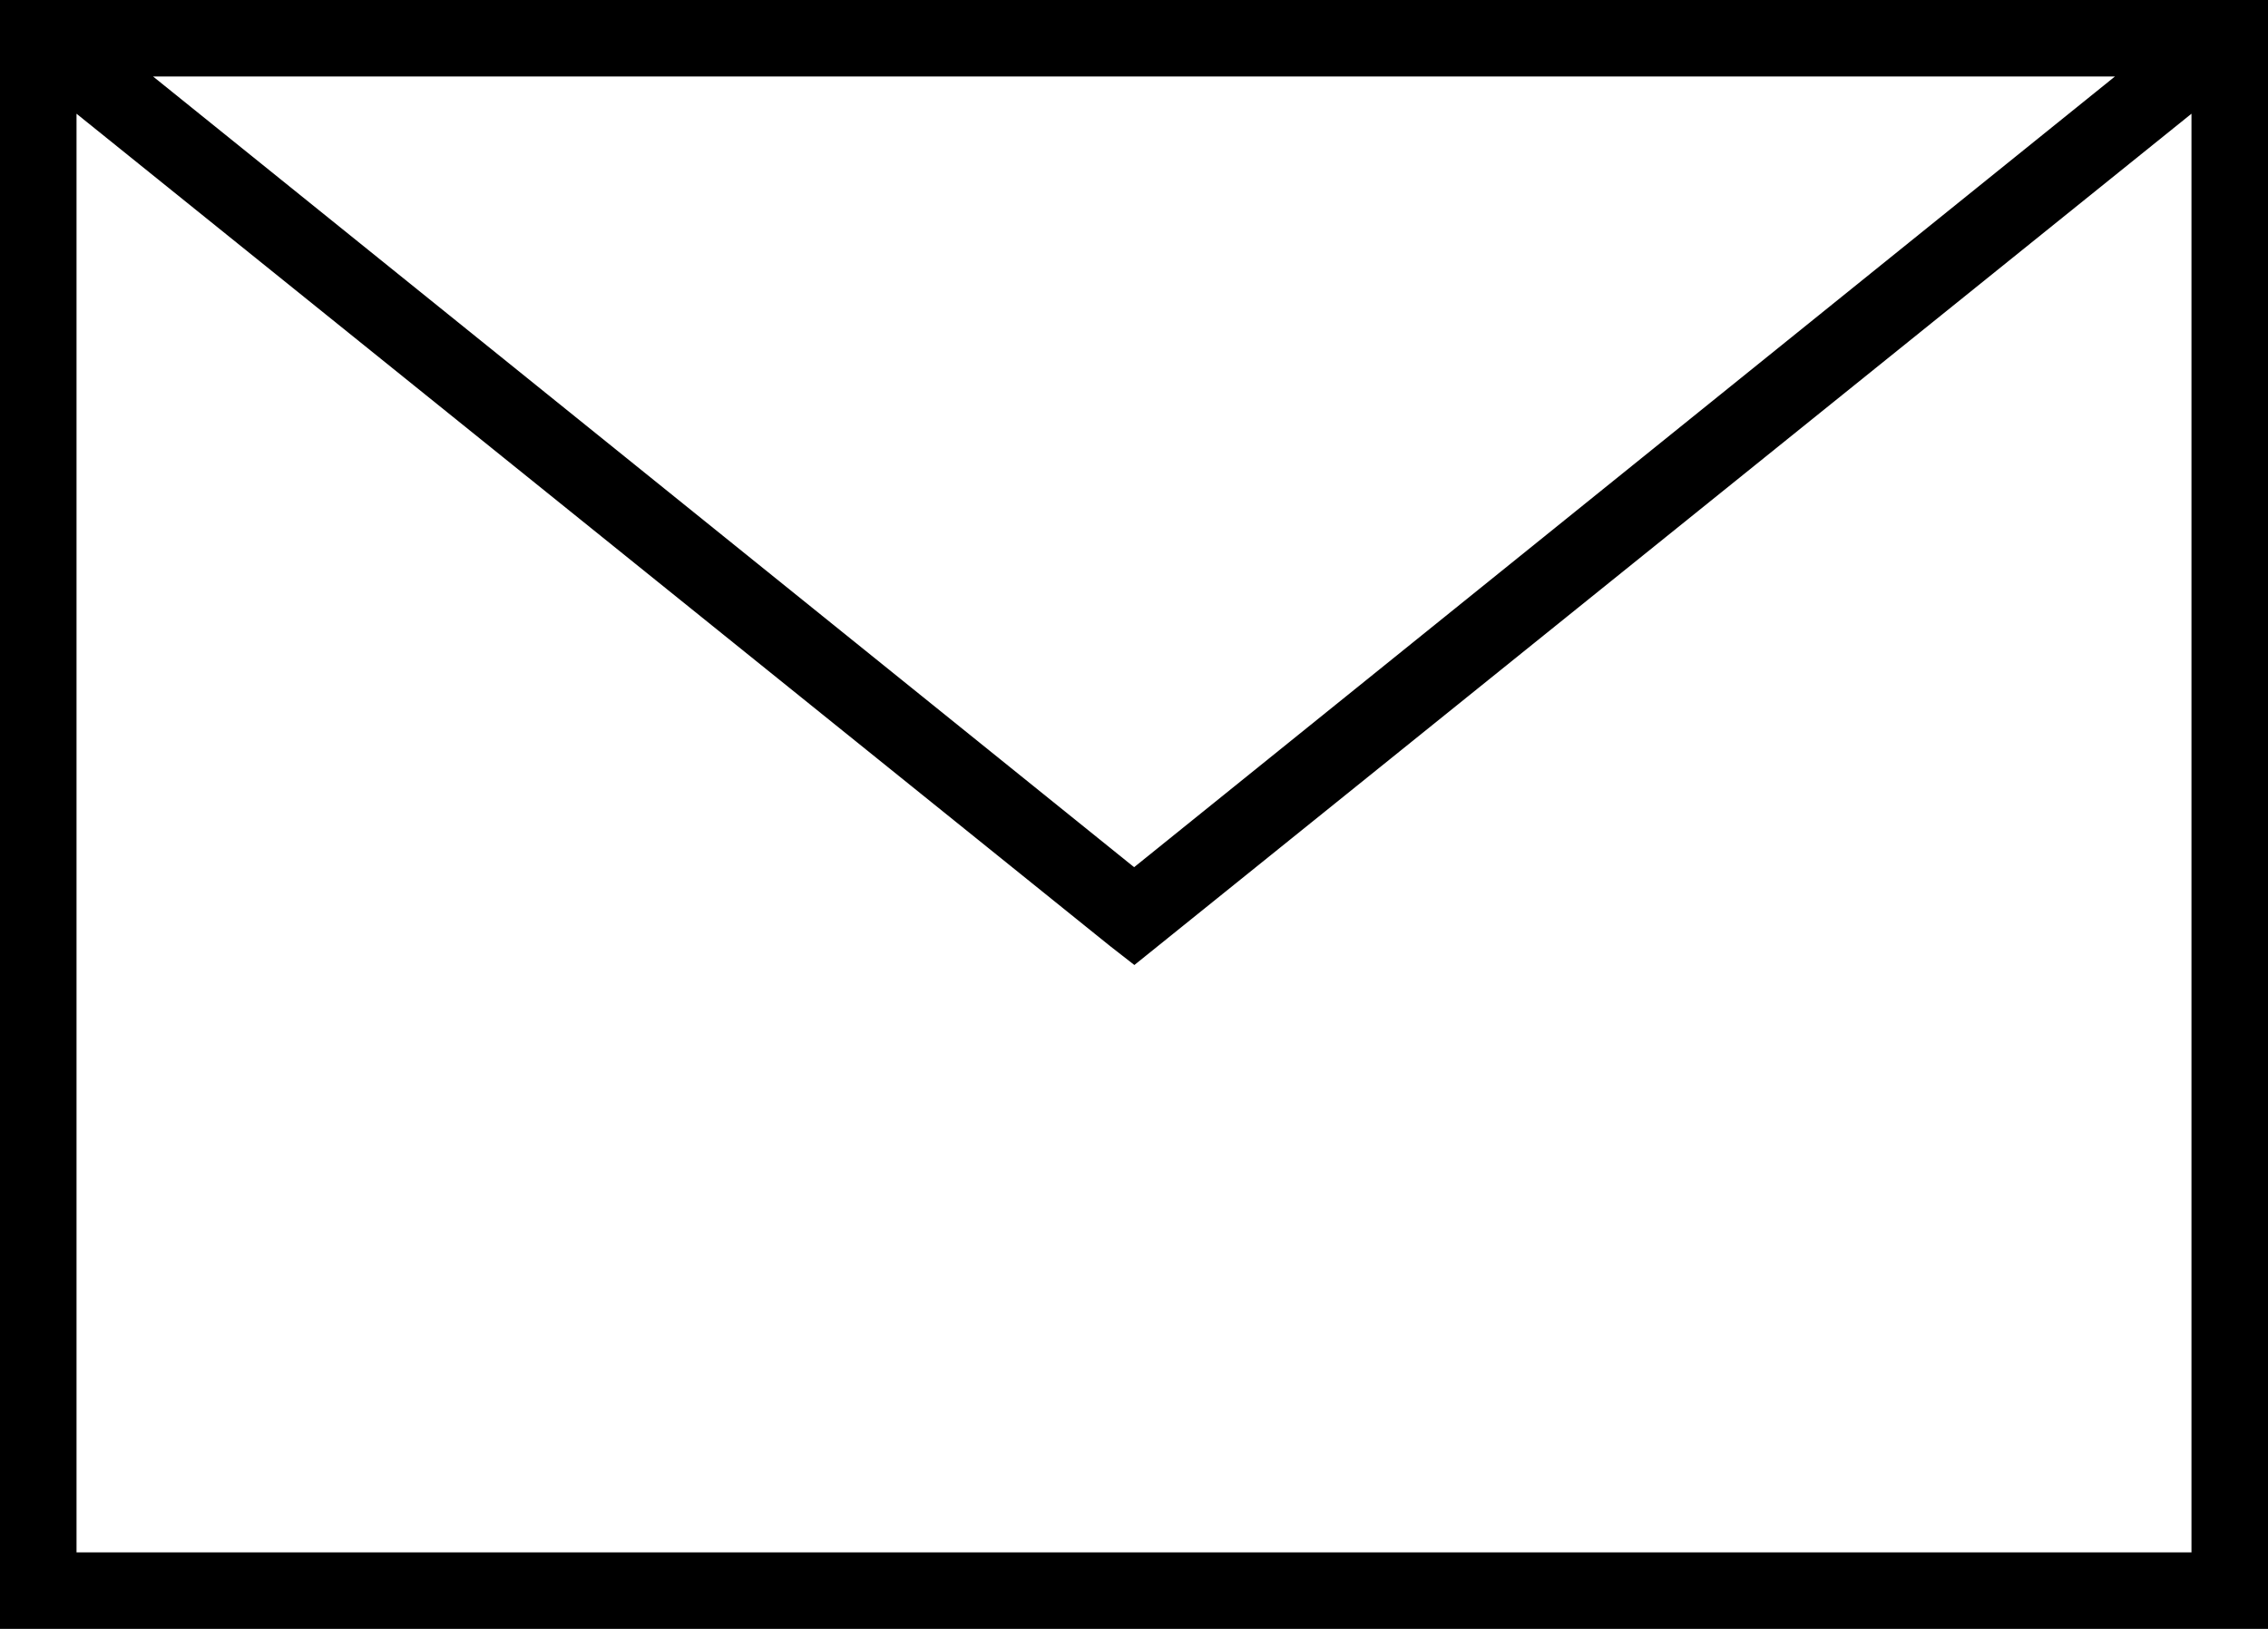 <svg xmlns="http://www.w3.org/2000/svg" width="45.999" height="33.043" viewBox="0 0 45.999 33.043">
  <path id="Path_28" data-name="Path 28" d="M54.389,21h-45V53.043h45Zm-1.188.552L31.892,38.734,10.578,21.552ZM9.942,52.491V21.762L31.715,39.3l.177.138L53.837,21.762V52.491Z" transform="translate(-8.89 -20.5)" stroke="#000" stroke-width="1"/>
</svg>
